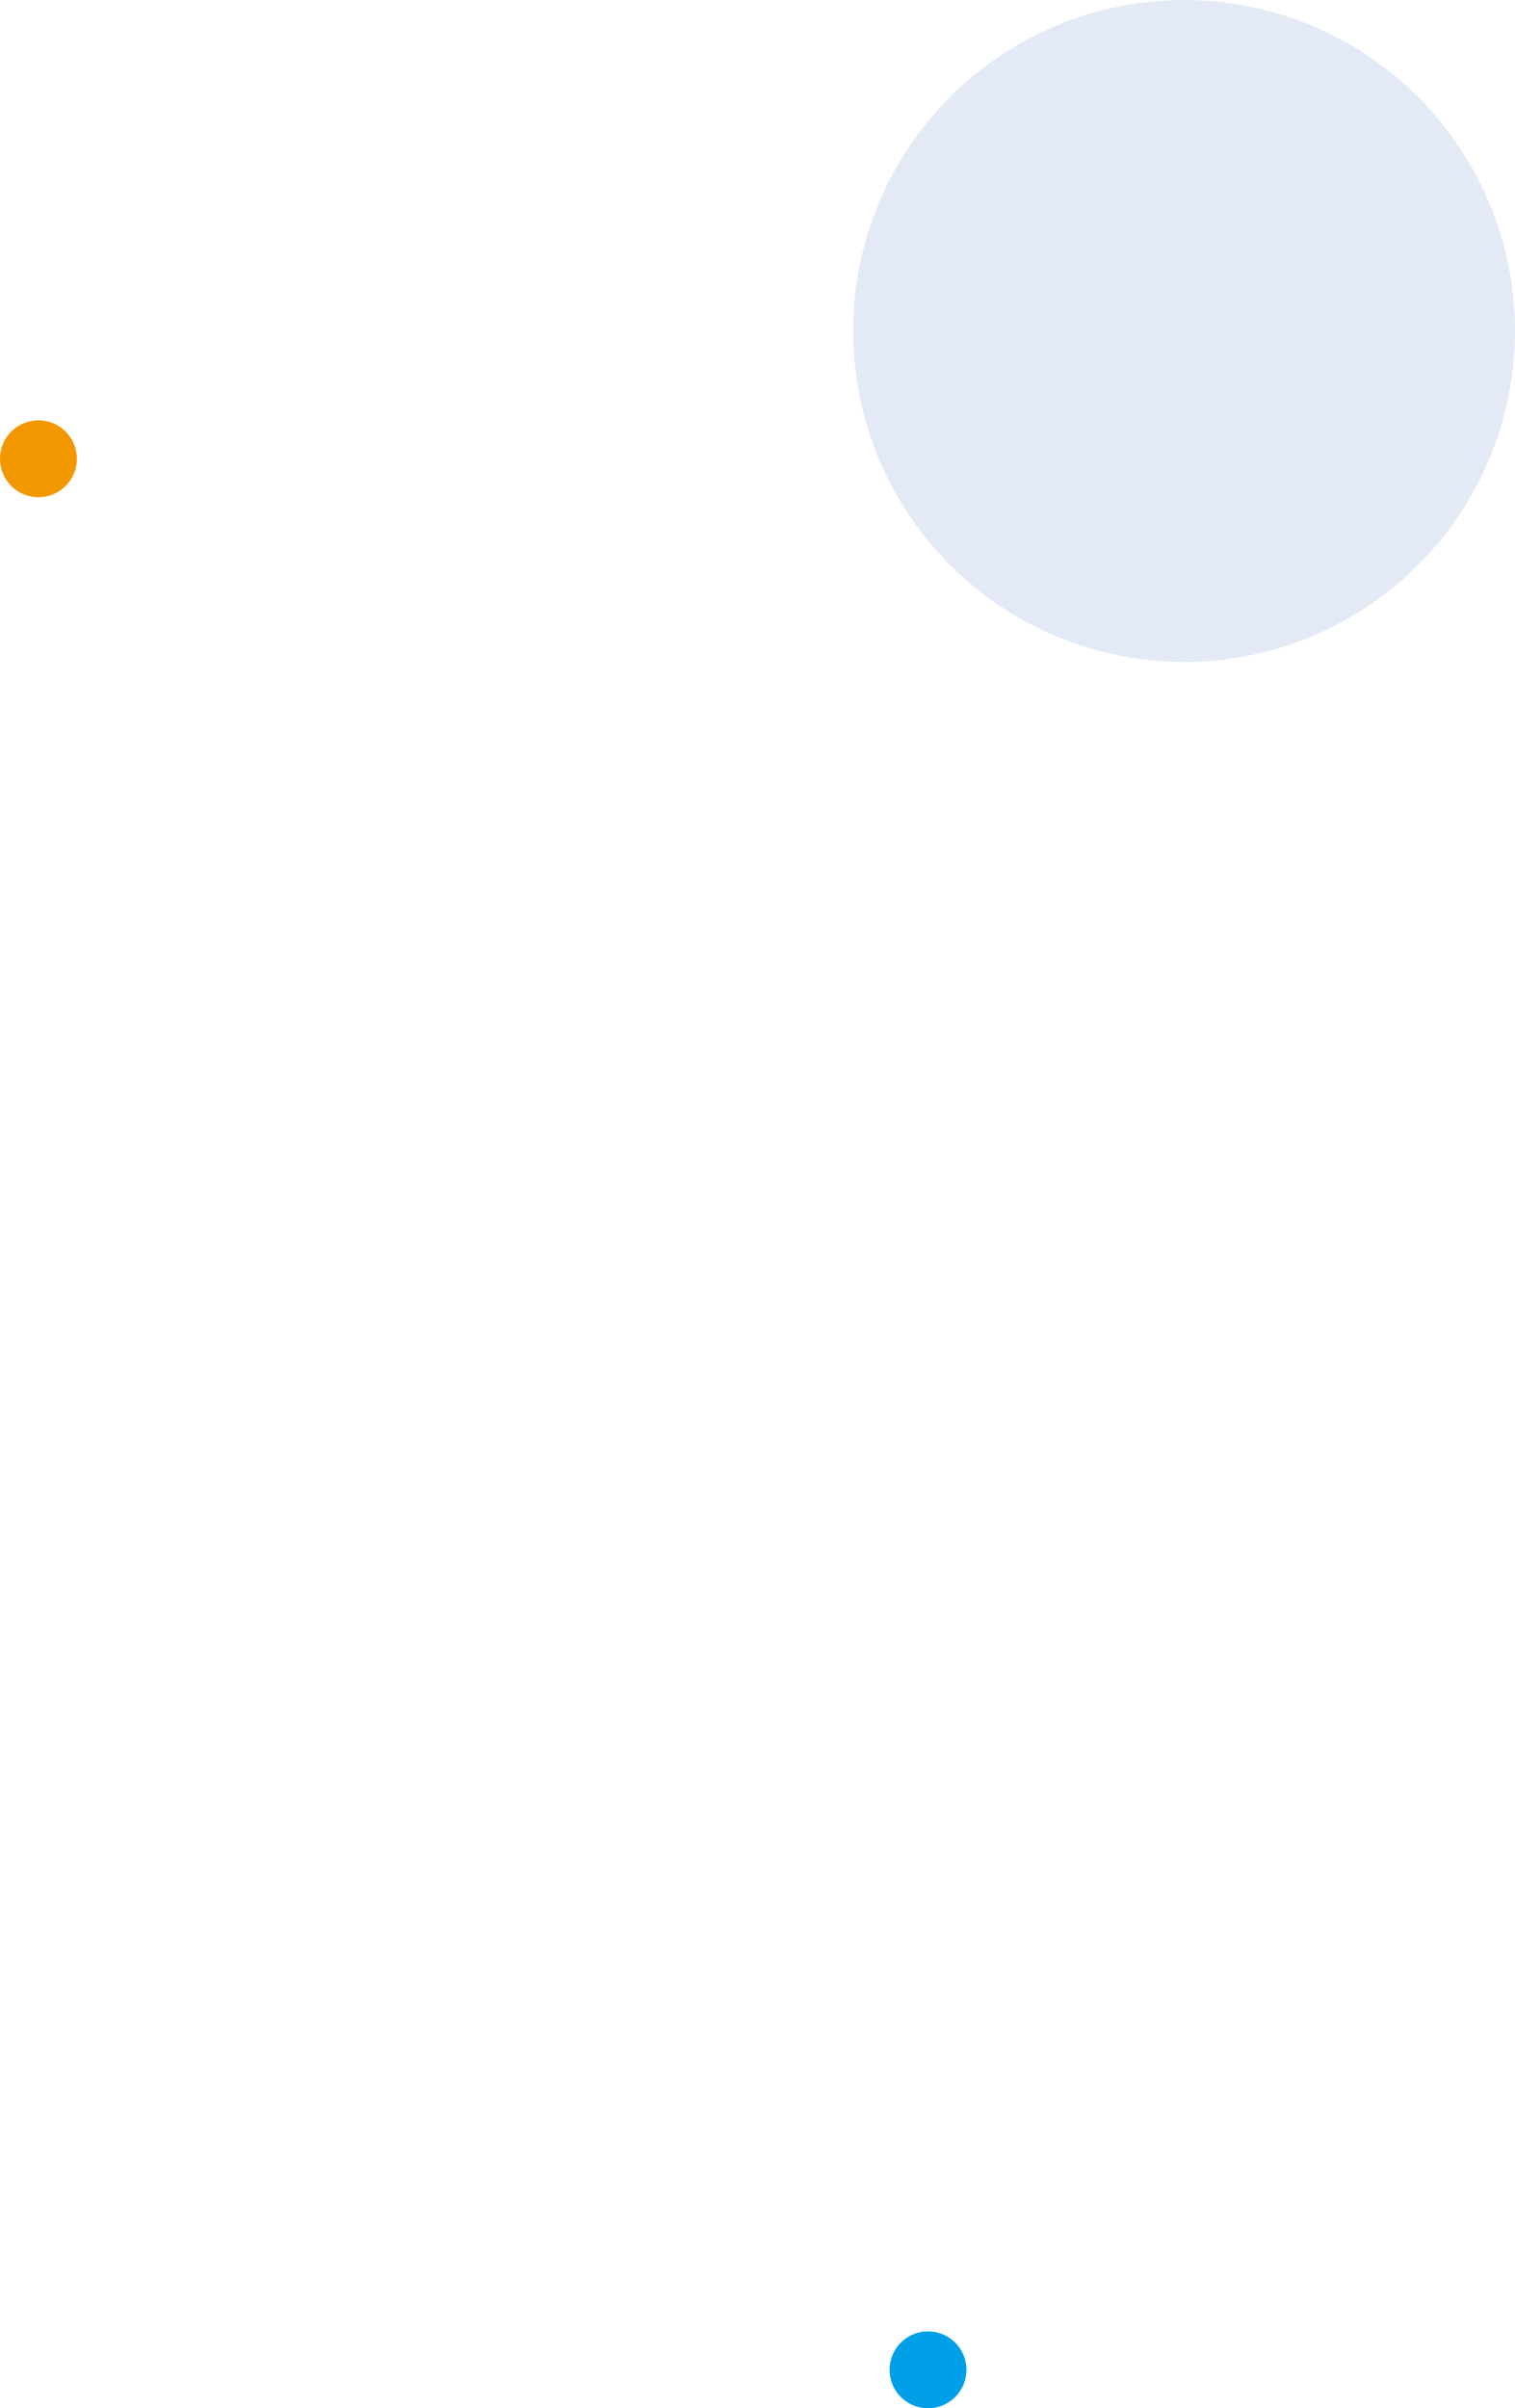 <svg xmlns="http://www.w3.org/2000/svg" width="457.796" height="727.613" viewBox="0 0 457.796 727.613">
  <g id="グループ_350" data-name="グループ 350" transform="translate(-1403.355 -1639)">
    <g id="グループ_174" data-name="グループ 174" transform="translate(1630.183 1563.518)">
      <path id="パス_21" data-name="パス 21" d="M1080.786,768.346a100,100,0,1,0-100-100,100,100,0,0,0,100,100" transform="translate(-949.819 -492.864)" fill="#e3eaf5"/>
    </g>
    <path id="パス_167" data-name="パス 167" d="M976.809,101.178A11.613,11.613,0,1,0,965.2,89.565a11.612,11.612,0,0,0,11.613,11.613" transform="translate(438.159 1688.048)" fill="#f39700"/>
    <path id="パス_169" data-name="パス 169" d="M976.809,101.178A11.613,11.613,0,1,0,965.2,89.565a11.612,11.612,0,0,0,11.613,11.613" transform="translate(706.967 2265.435)" fill="#00a0e9"/>
  </g>
</svg>
